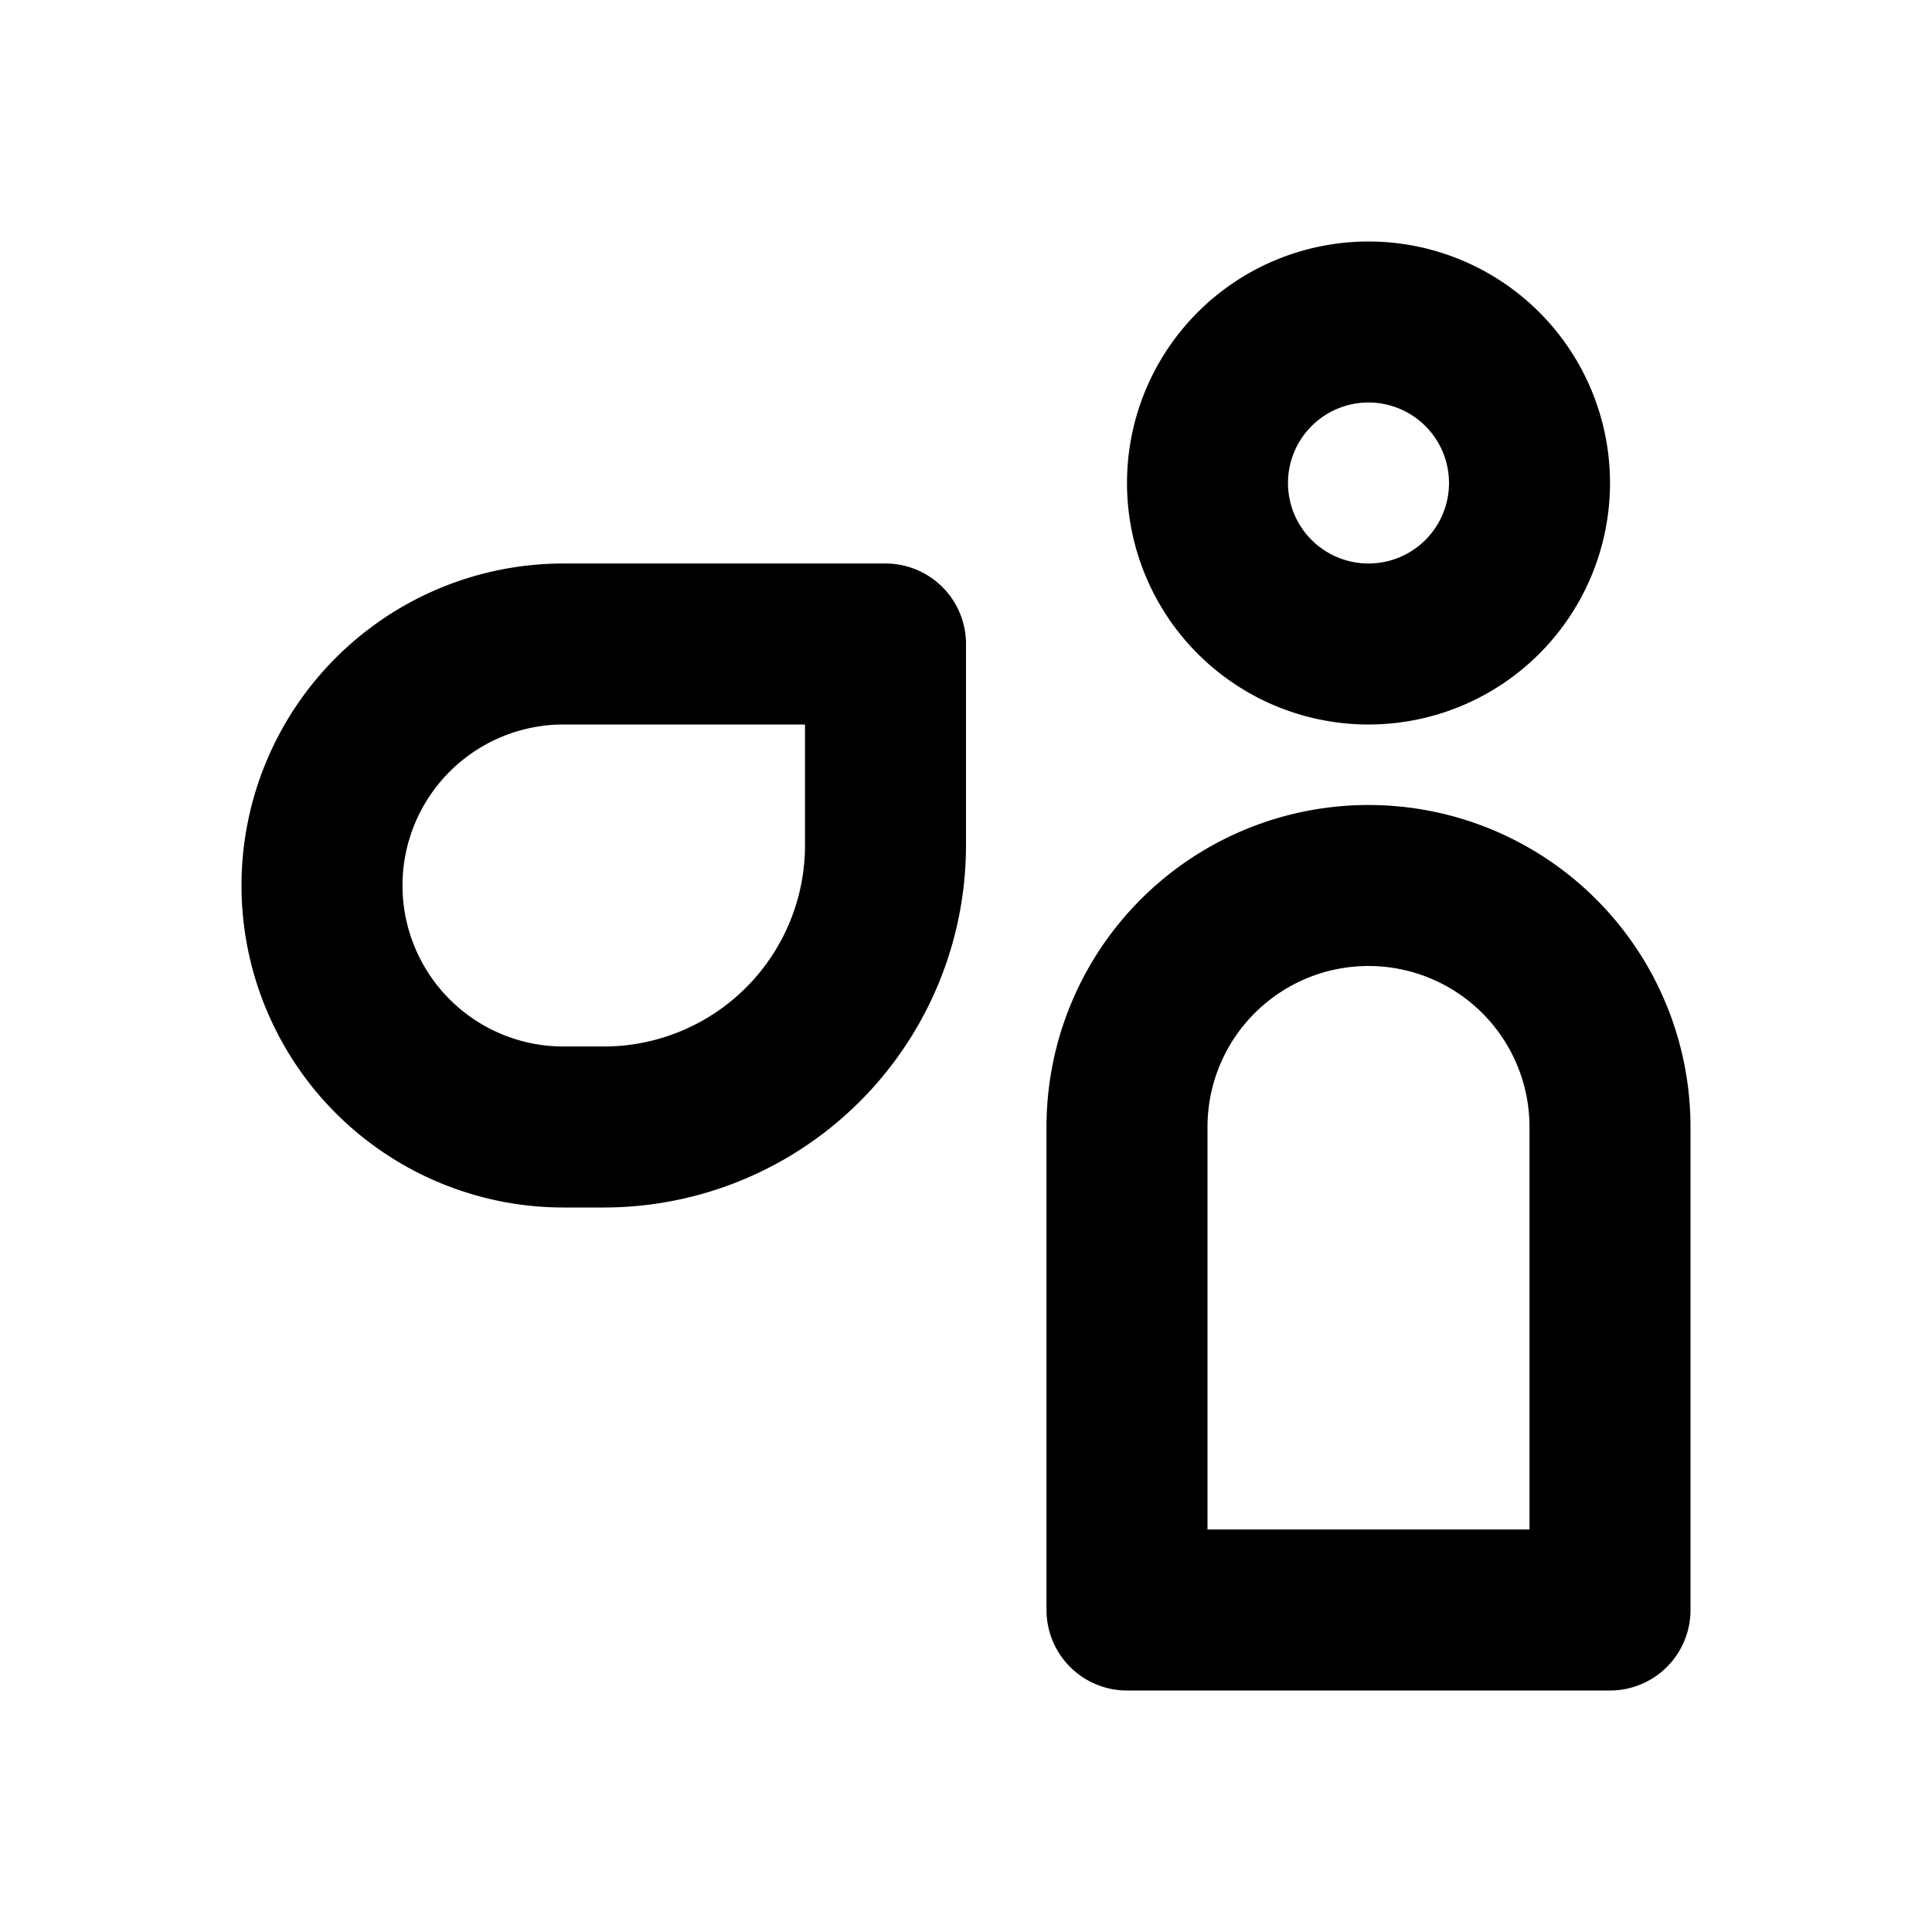 <?xml version="1.0" encoding="utf-8"?>
<!-- Generator: www.svgicons.com -->
<svg xmlns="http://www.w3.org/2000/svg" width="800" height="800" viewBox="0 0 24 24">
<path fill="none" stroke="currentColor" stroke-linecap="round" stroke-linejoin="round" stroke-width="2" d="M15 6a2 2 0 1 0 4 0a2 2 0 1 0-4 0m-1 14h6v-6a3 3 0 0 0-6 0zM11 8v2.5A3.5 3.5 0 0 1 7.5 14H7a3 3 0 0 1 0-6z"/>
</svg>